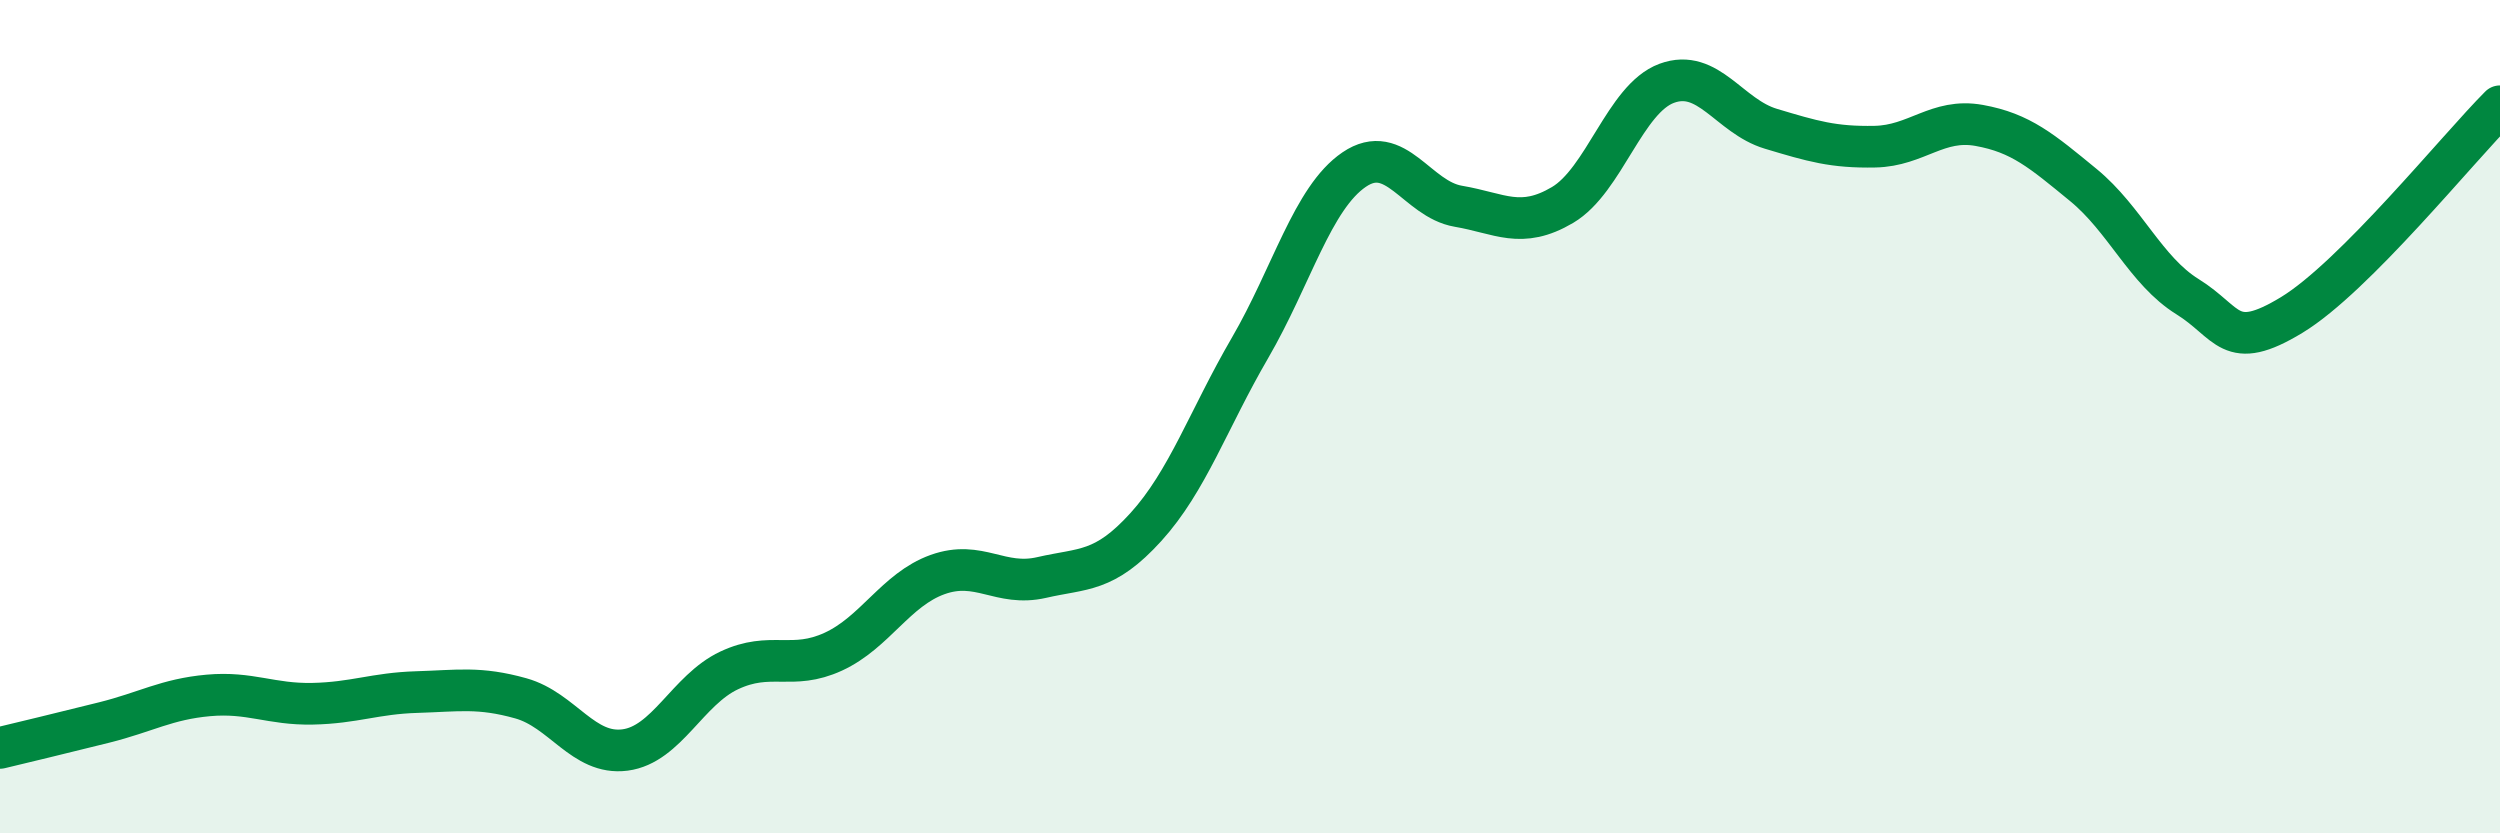 
    <svg width="60" height="20" viewBox="0 0 60 20" xmlns="http://www.w3.org/2000/svg">
      <path
        d="M 0,17.95 C 0.5,17.83 1.5,17.59 2.5,17.34 C 3.5,17.09 4,16.78 5,16.69 C 6,16.6 6.5,16.91 7.5,16.89 C 8.5,16.87 9,16.64 10,16.61 C 11,16.58 11.5,16.48 12.5,16.76 C 13.5,17.04 14,18.13 15,18 C 16,17.87 16.5,16.56 17.5,16.09 C 18.5,15.62 19,16.1 20,15.64 C 21,15.18 21.5,14.15 22.5,13.79 C 23.5,13.43 24,14.09 25,13.86 C 26,13.63 26.5,13.75 27.5,12.65 C 28.5,11.55 29,10.07 30,8.35 C 31,6.63 31.5,4.75 32.5,4.07 C 33.5,3.39 34,4.78 35,4.95 C 36,5.12 36.5,5.51 37.5,4.92 C 38.5,4.33 39,2.37 40,2 C 41,1.63 41.5,2.79 42.5,3.09 C 43.5,3.39 44,3.54 45,3.52 C 46,3.5 46.5,2.83 47.5,3.01 C 48.5,3.19 49,3.62 50,4.44 C 51,5.26 51.5,6.5 52.5,7.12 C 53.5,7.74 53.5,8.47 55,7.56 C 56.5,6.65 59,3.55 60,2.55L60 20L0 20Z"
        fill="#008740"
        opacity="0.1"
        stroke-linecap="round"
        stroke-linejoin="round"
      />
      <path
        d="M 0,17.95 C 0.5,17.83 1.5,17.59 2.5,17.34 C 3.5,17.09 4,16.78 5,16.69 C 6,16.6 6.5,16.91 7.5,16.89 C 8.5,16.87 9,16.64 10,16.61 C 11,16.58 11.5,16.48 12.5,16.76 C 13.5,17.04 14,18.13 15,18 C 16,17.87 16.5,16.56 17.5,16.09 C 18.5,15.62 19,16.1 20,15.64 C 21,15.18 21.5,14.15 22.5,13.79 C 23.5,13.43 24,14.09 25,13.86 C 26,13.63 26.5,13.75 27.5,12.65 C 28.5,11.55 29,10.07 30,8.35 C 31,6.63 31.5,4.75 32.5,4.07 C 33.5,3.39 34,4.78 35,4.95 C 36,5.12 36.5,5.51 37.5,4.92 C 38.5,4.33 39,2.37 40,2 C 41,1.63 41.5,2.79 42.5,3.09 C 43.5,3.39 44,3.54 45,3.52 C 46,3.5 46.5,2.83 47.5,3.01 C 48.5,3.19 49,3.62 50,4.44 C 51,5.26 51.5,6.5 52.5,7.12 C 53.5,7.74 53.5,8.47 55,7.56 C 56.5,6.65 59,3.55 60,2.55"
        stroke="#008740"
        stroke-width="1"
        fill="none"
        stroke-linecap="round"
        stroke-linejoin="round"
      />
    </svg>
  